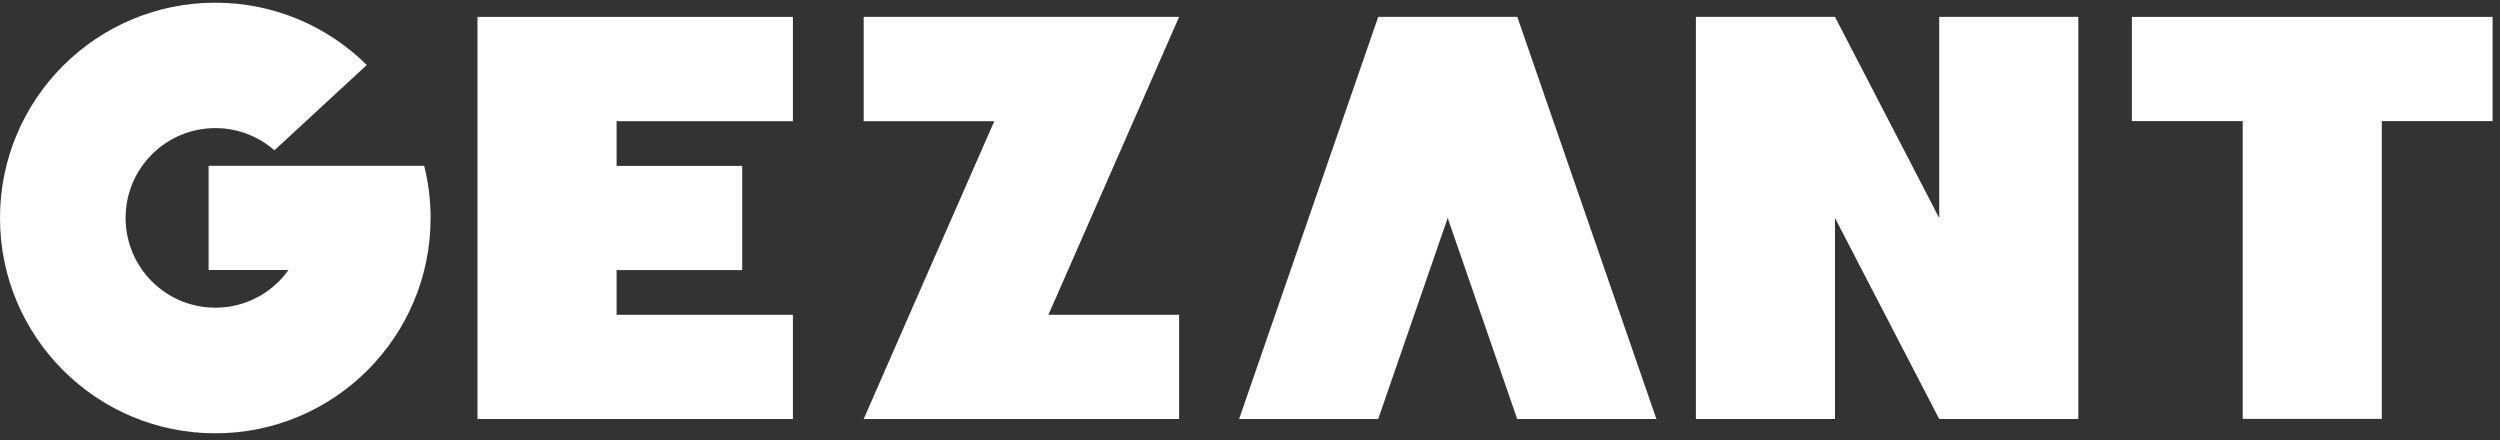 <svg width="250" height="44" viewBox="0 0 250 44" fill="none" xmlns="http://www.w3.org/2000/svg">
<rect x="0" y="0" width="250" height="44" fill="#333333" stroke="none"/>
<path d="M169.59 1.69H183.5L193.92 21.8V1.69H207.83V41.9H193.92L183.5 21.8V41.9H169.59V1.69Z" fill="white"/>
<path d="M238.18 1.69H213.19V12.11H224.27V41.89H238.18V12.11H249.26V1.69H238.18Z" fill="white"/>
<path d="M79.29 12.12V1.69H47.75V41.9H79.29V31.48H61.66V27.01H74.22V16.59H61.66V12.12H79.29Z" fill="white"/>
<path d="M165.63 41.9H151.72L144.77 21.8L137.82 41.9H123.91L137.82 1.69H151.73L165.64 41.9H165.63Z" fill="white"/>
<path d="M42.44 16.58H20.86V27H28.85C27.22 29.28 24.56 30.77 21.54 30.77C16.58 30.77 12.56 26.75 12.56 21.79C12.56 16.83 16.58 12.81 21.54 12.81C23.8 12.81 25.86 13.65 27.44 15.03L36.68 6.5C32.79 2.65 27.44 0.27 21.53 0.27C9.64 0.27 0 9.91 0 21.8C0 33.69 9.64 43.33 21.53 43.33C33.42 43.33 43.06 33.69 43.06 21.8C43.06 20 42.84 18.26 42.42 16.59" fill="white"/>
<path d="M113.34 12.12L117.91 1.69H86.37V12.12H99.43L90.93 31.48L86.37 41.9H117.91V31.48H104.84L113.34 12.12Z" fill="white"/>
</svg>

